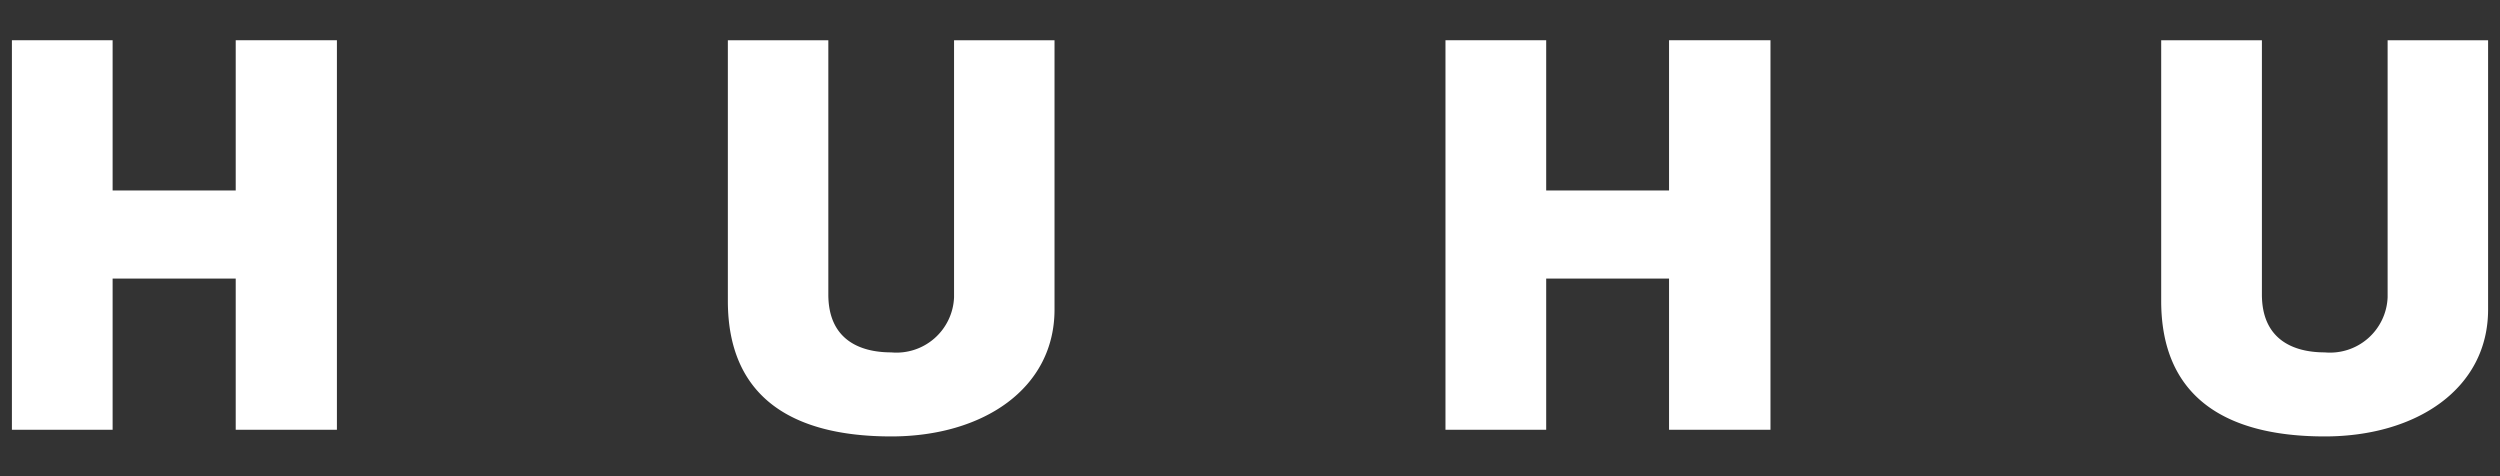 <svg xmlns="http://www.w3.org/2000/svg" id="Layer_1" data-name="Layer 1" viewBox="0 0 105 20"><rect x="0" y="0" width="105" height="20" fill="#333333" stroke="none"/><defs><style>.cls-1{fill:#fff;}</style></defs><path class="cls-1" d="M14.15,1.69V18.05H9.9V11.7H4.73v6.35H.5V1.69H4.73V8H9.9V1.69Z"></path><path class="cls-1" d="M74.36,1.69V18.05H70.1V11.7H64.94v6.35H60.71V1.69h4.23V8H70.1V1.69Z"></path><path class="cls-1" d="M95,1.69V12.37c0,1.87,1.29,2.43,2.64,2.43a2.42,2.42,0,0,0,2.64-2.31V1.69h4.22V13c0,3.32-3,5.33-6.86,5.33-4.25,0-6.87-1.72-6.87-5.69V1.69Z"></path><path class="cls-1" d="M34.79,1.69V12.37c0,1.87,1.29,2.43,2.64,2.43a2.42,2.42,0,0,0,2.64-2.31V1.69h4.22V13c0,3.32-3,5.33-6.86,5.33-4.25,0-6.86-1.72-6.86-5.69V1.69Z"></path></svg>